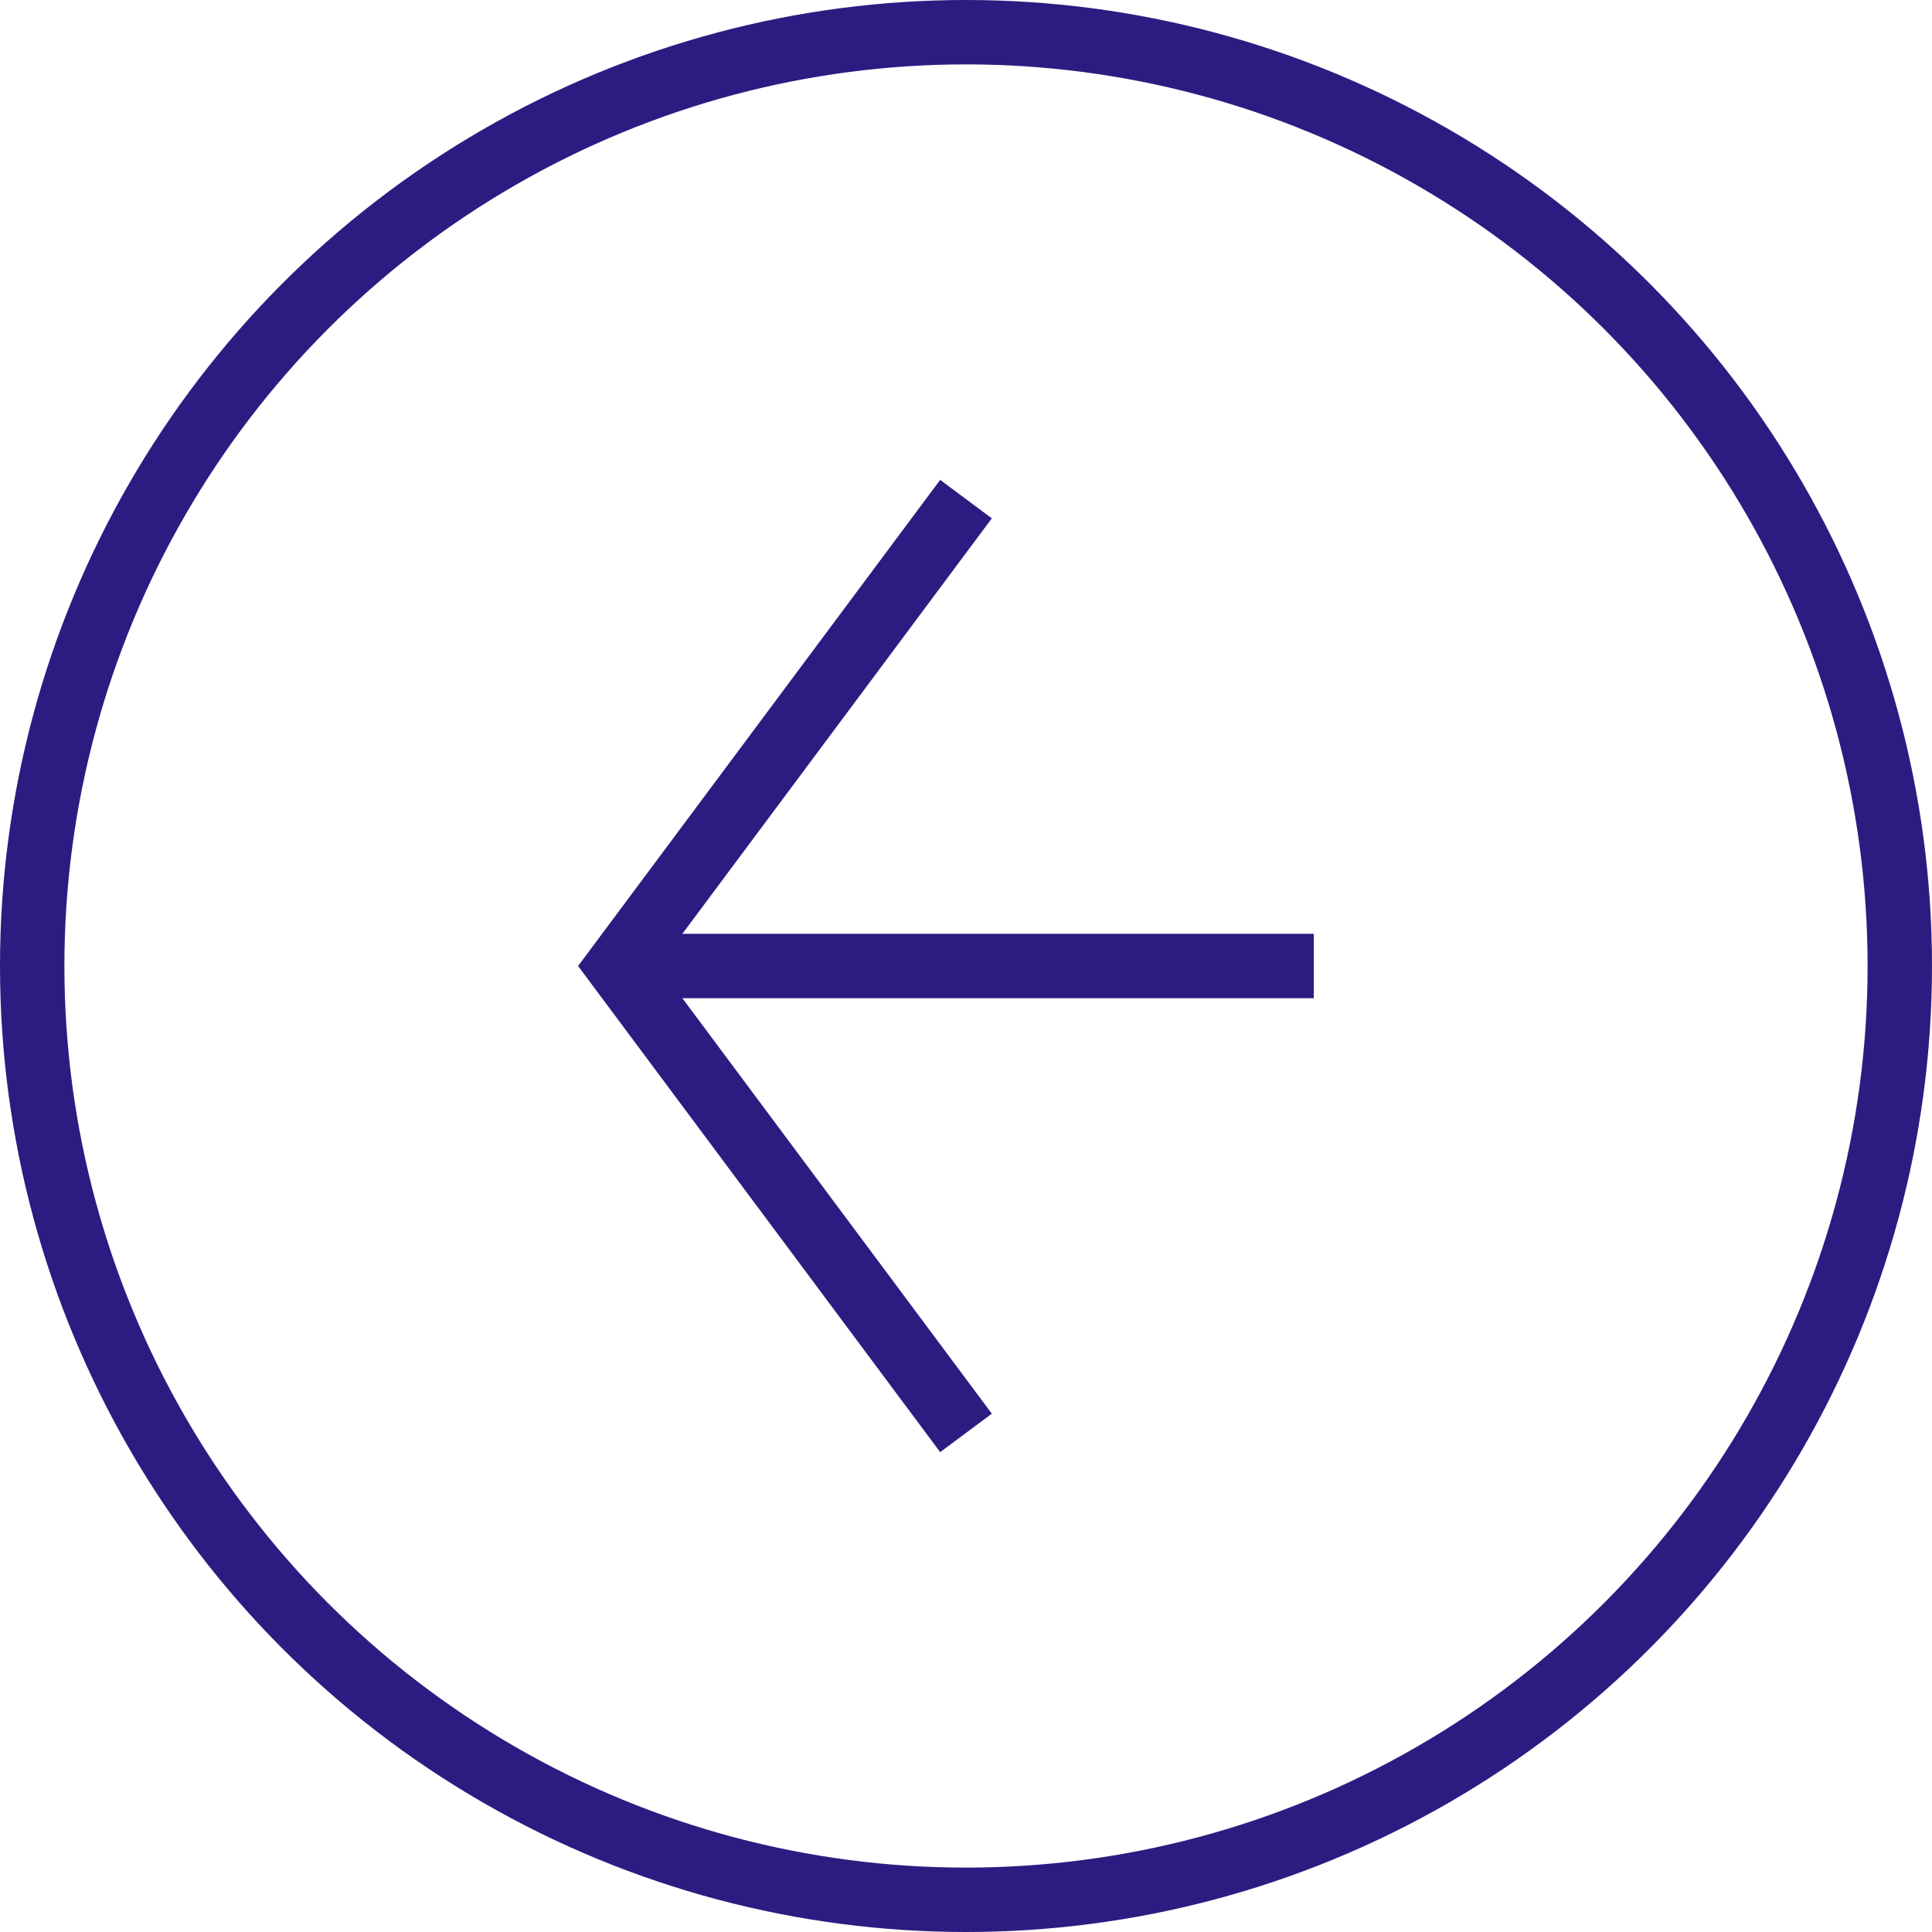 <?xml version="1.0" encoding="UTF-8"?> <!-- Generator: Adobe Illustrator 21.0.0, SVG Export Plug-In . SVG Version: 6.00 Build 0) --> <svg xmlns="http://www.w3.org/2000/svg" xmlns:xlink="http://www.w3.org/1999/xlink" id="Слой_1" x="0px" y="0px" viewBox="0 0 60 60" style="enable-background:new 0 0 60 60;" xml:space="preserve"> <style type="text/css"> .st0{fill:none;stroke:#2E1B81;stroke-width:2;stroke-miterlimit:10;} </style> <g> <circle class="st0" cx="30" cy="30" r="29"></circle> <g> <polyline class="st0" points="30,44.5 19.2,30 30,15.5 "></polyline> <line class="st0" x1="19.2" y1="30" x2="40.8" y2="30"></line> </g> </g> </svg> 